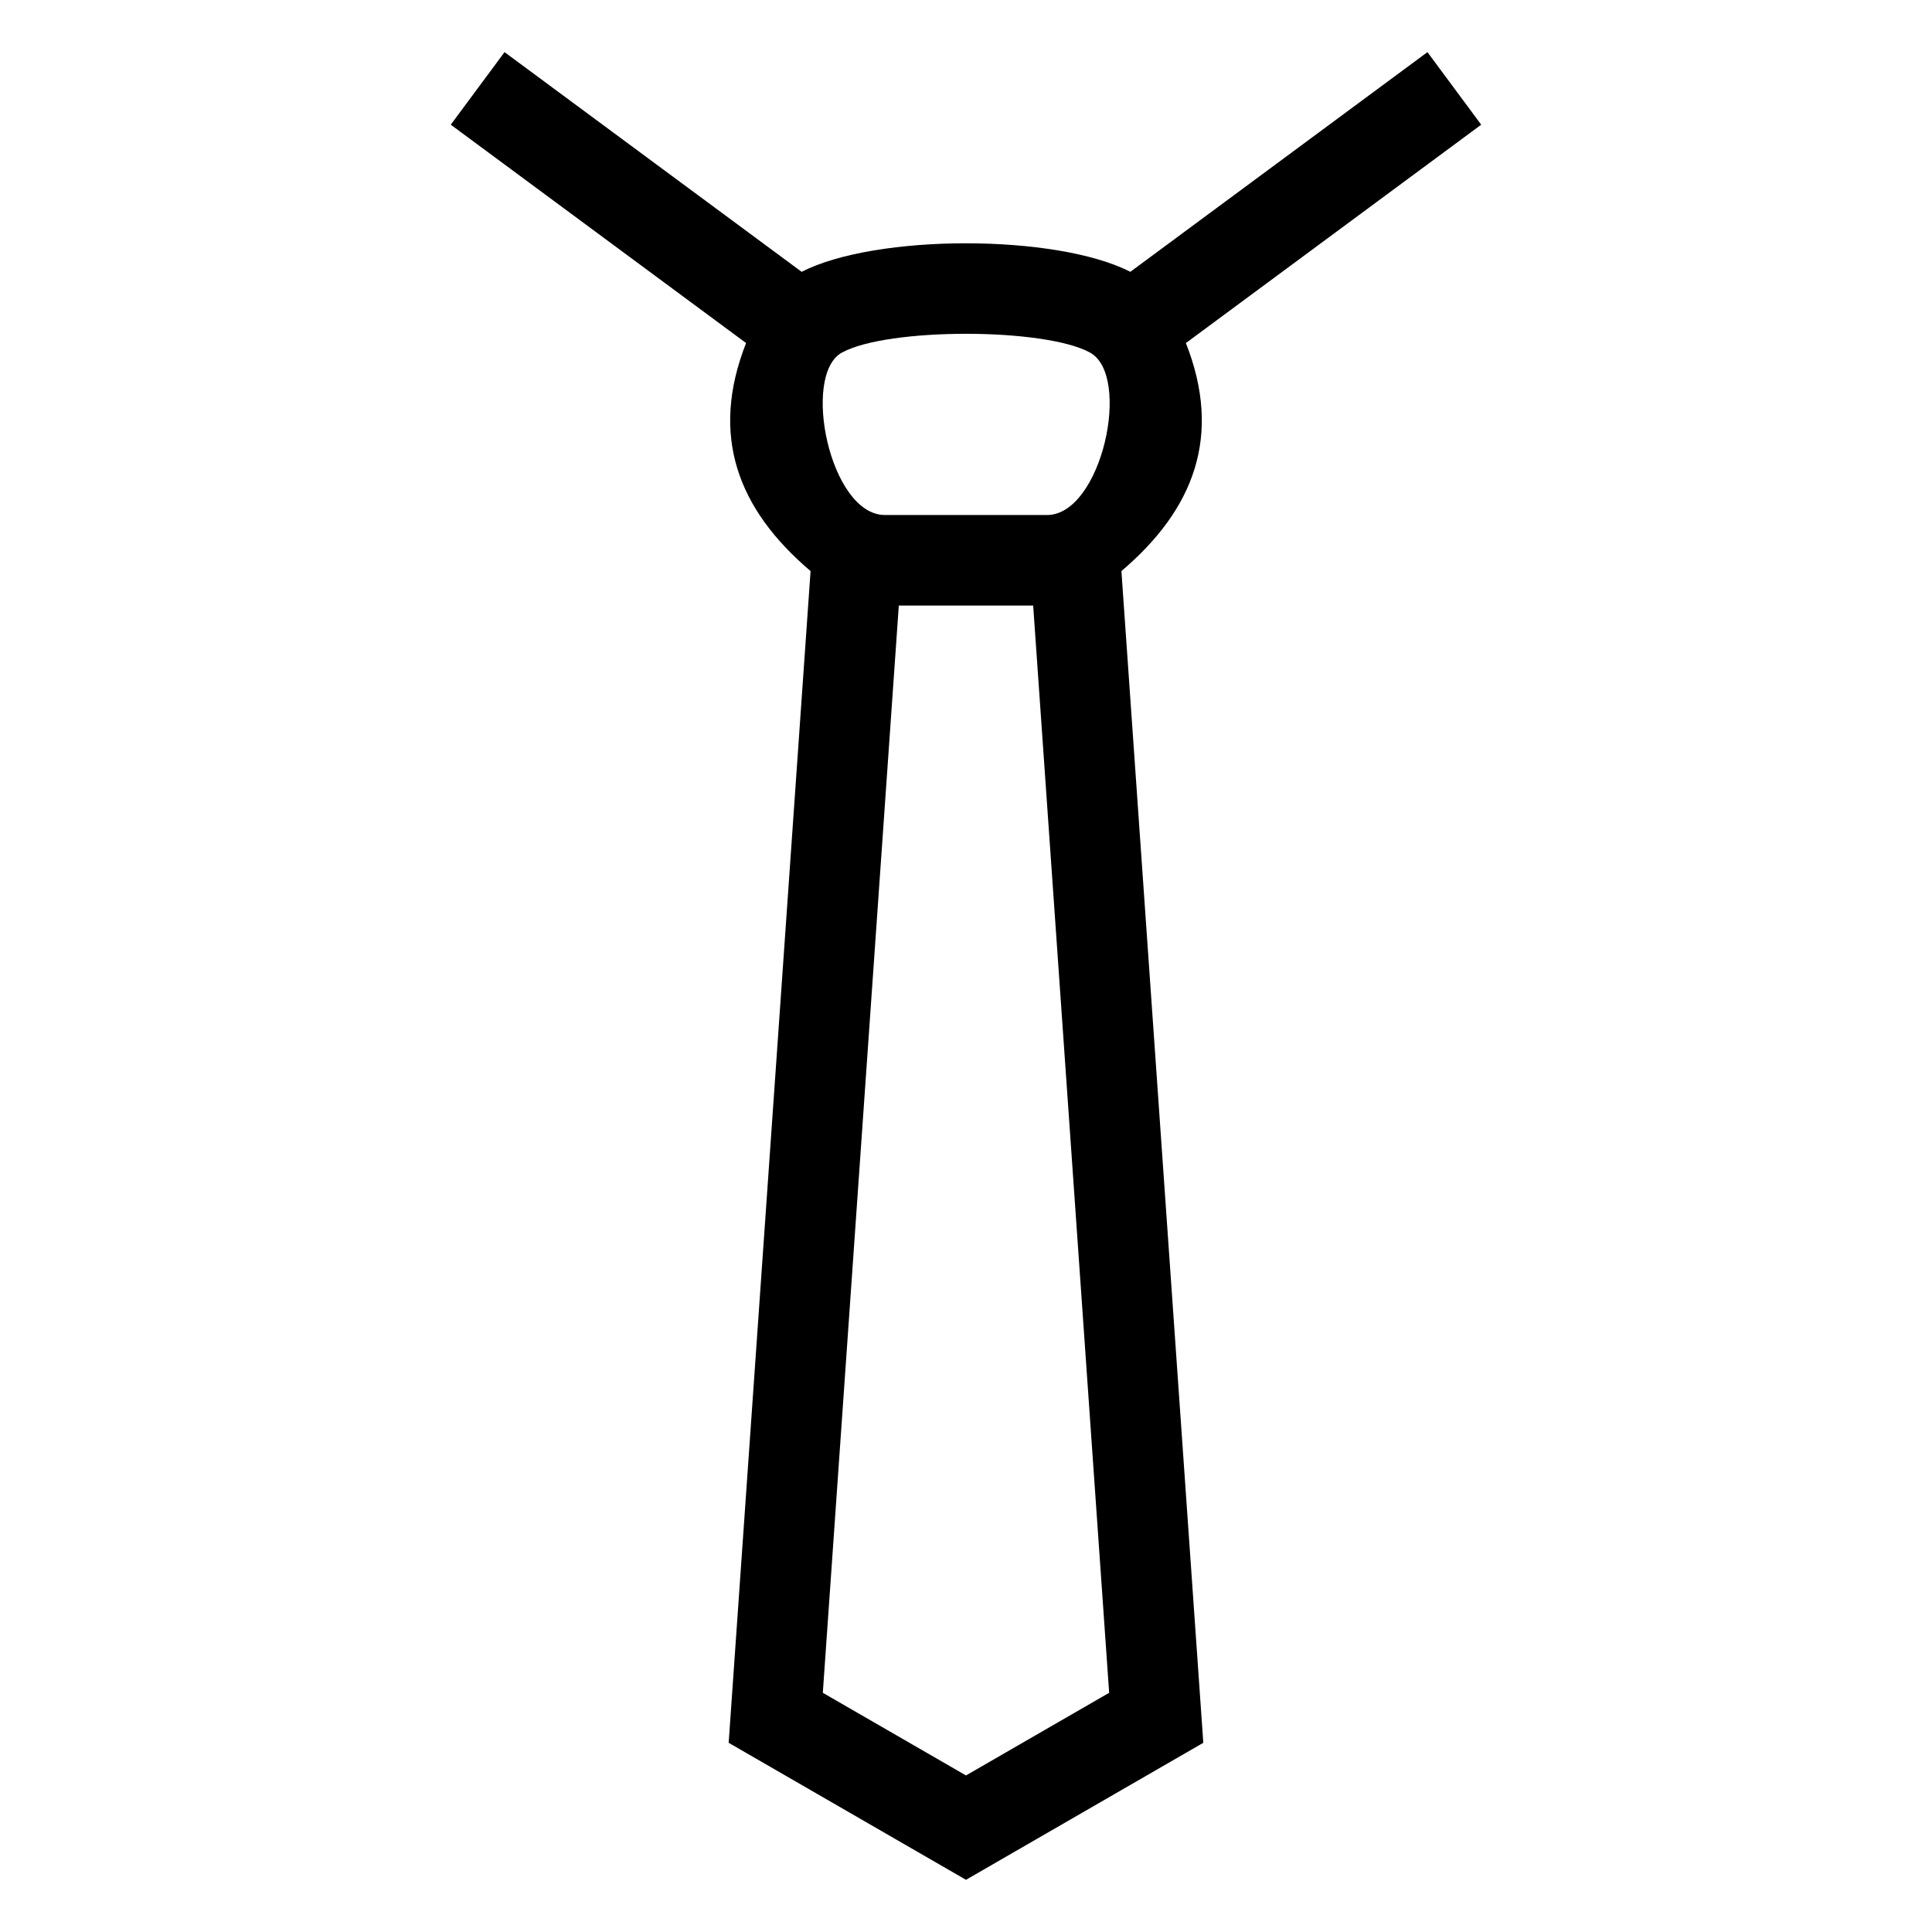 <?xml version="1.0" encoding="UTF-8"?>
<!-- Uploaded to: ICON Repo, www.svgrepo.com, Generator: ICON Repo Mixer Tools -->
<svg fill="#000000" width="800px" height="800px" version="1.1" viewBox="144 144 512 512" xmlns="http://www.w3.org/2000/svg">
 <path d="m341.72 234.91-78.262-57.867 14.25-19.227 78.738 58.219c19.648-10.082 67.457-10.074 87.105 0l78.738-58.219 14.25 19.227-78.262 57.867c9.688 24.594 2.16 44.082-17.09 60.43l21.703 310.52-62.891 36.309-62.891-36.309 21.703-310.52c-19.242-16.348-26.773-35.84-17.09-60.43zm76.082 69.578h-35.609l-20.137 288.12 37.941 21.902 37.941-21.902zm15.023-67.074c-12.109-6.606-53.551-6.606-65.66 0-10.867 5.82-3.285 43.07 11.359 43.07h42.938c14.488 0 22.566-37.023 11.359-43.07z"/>
</svg>